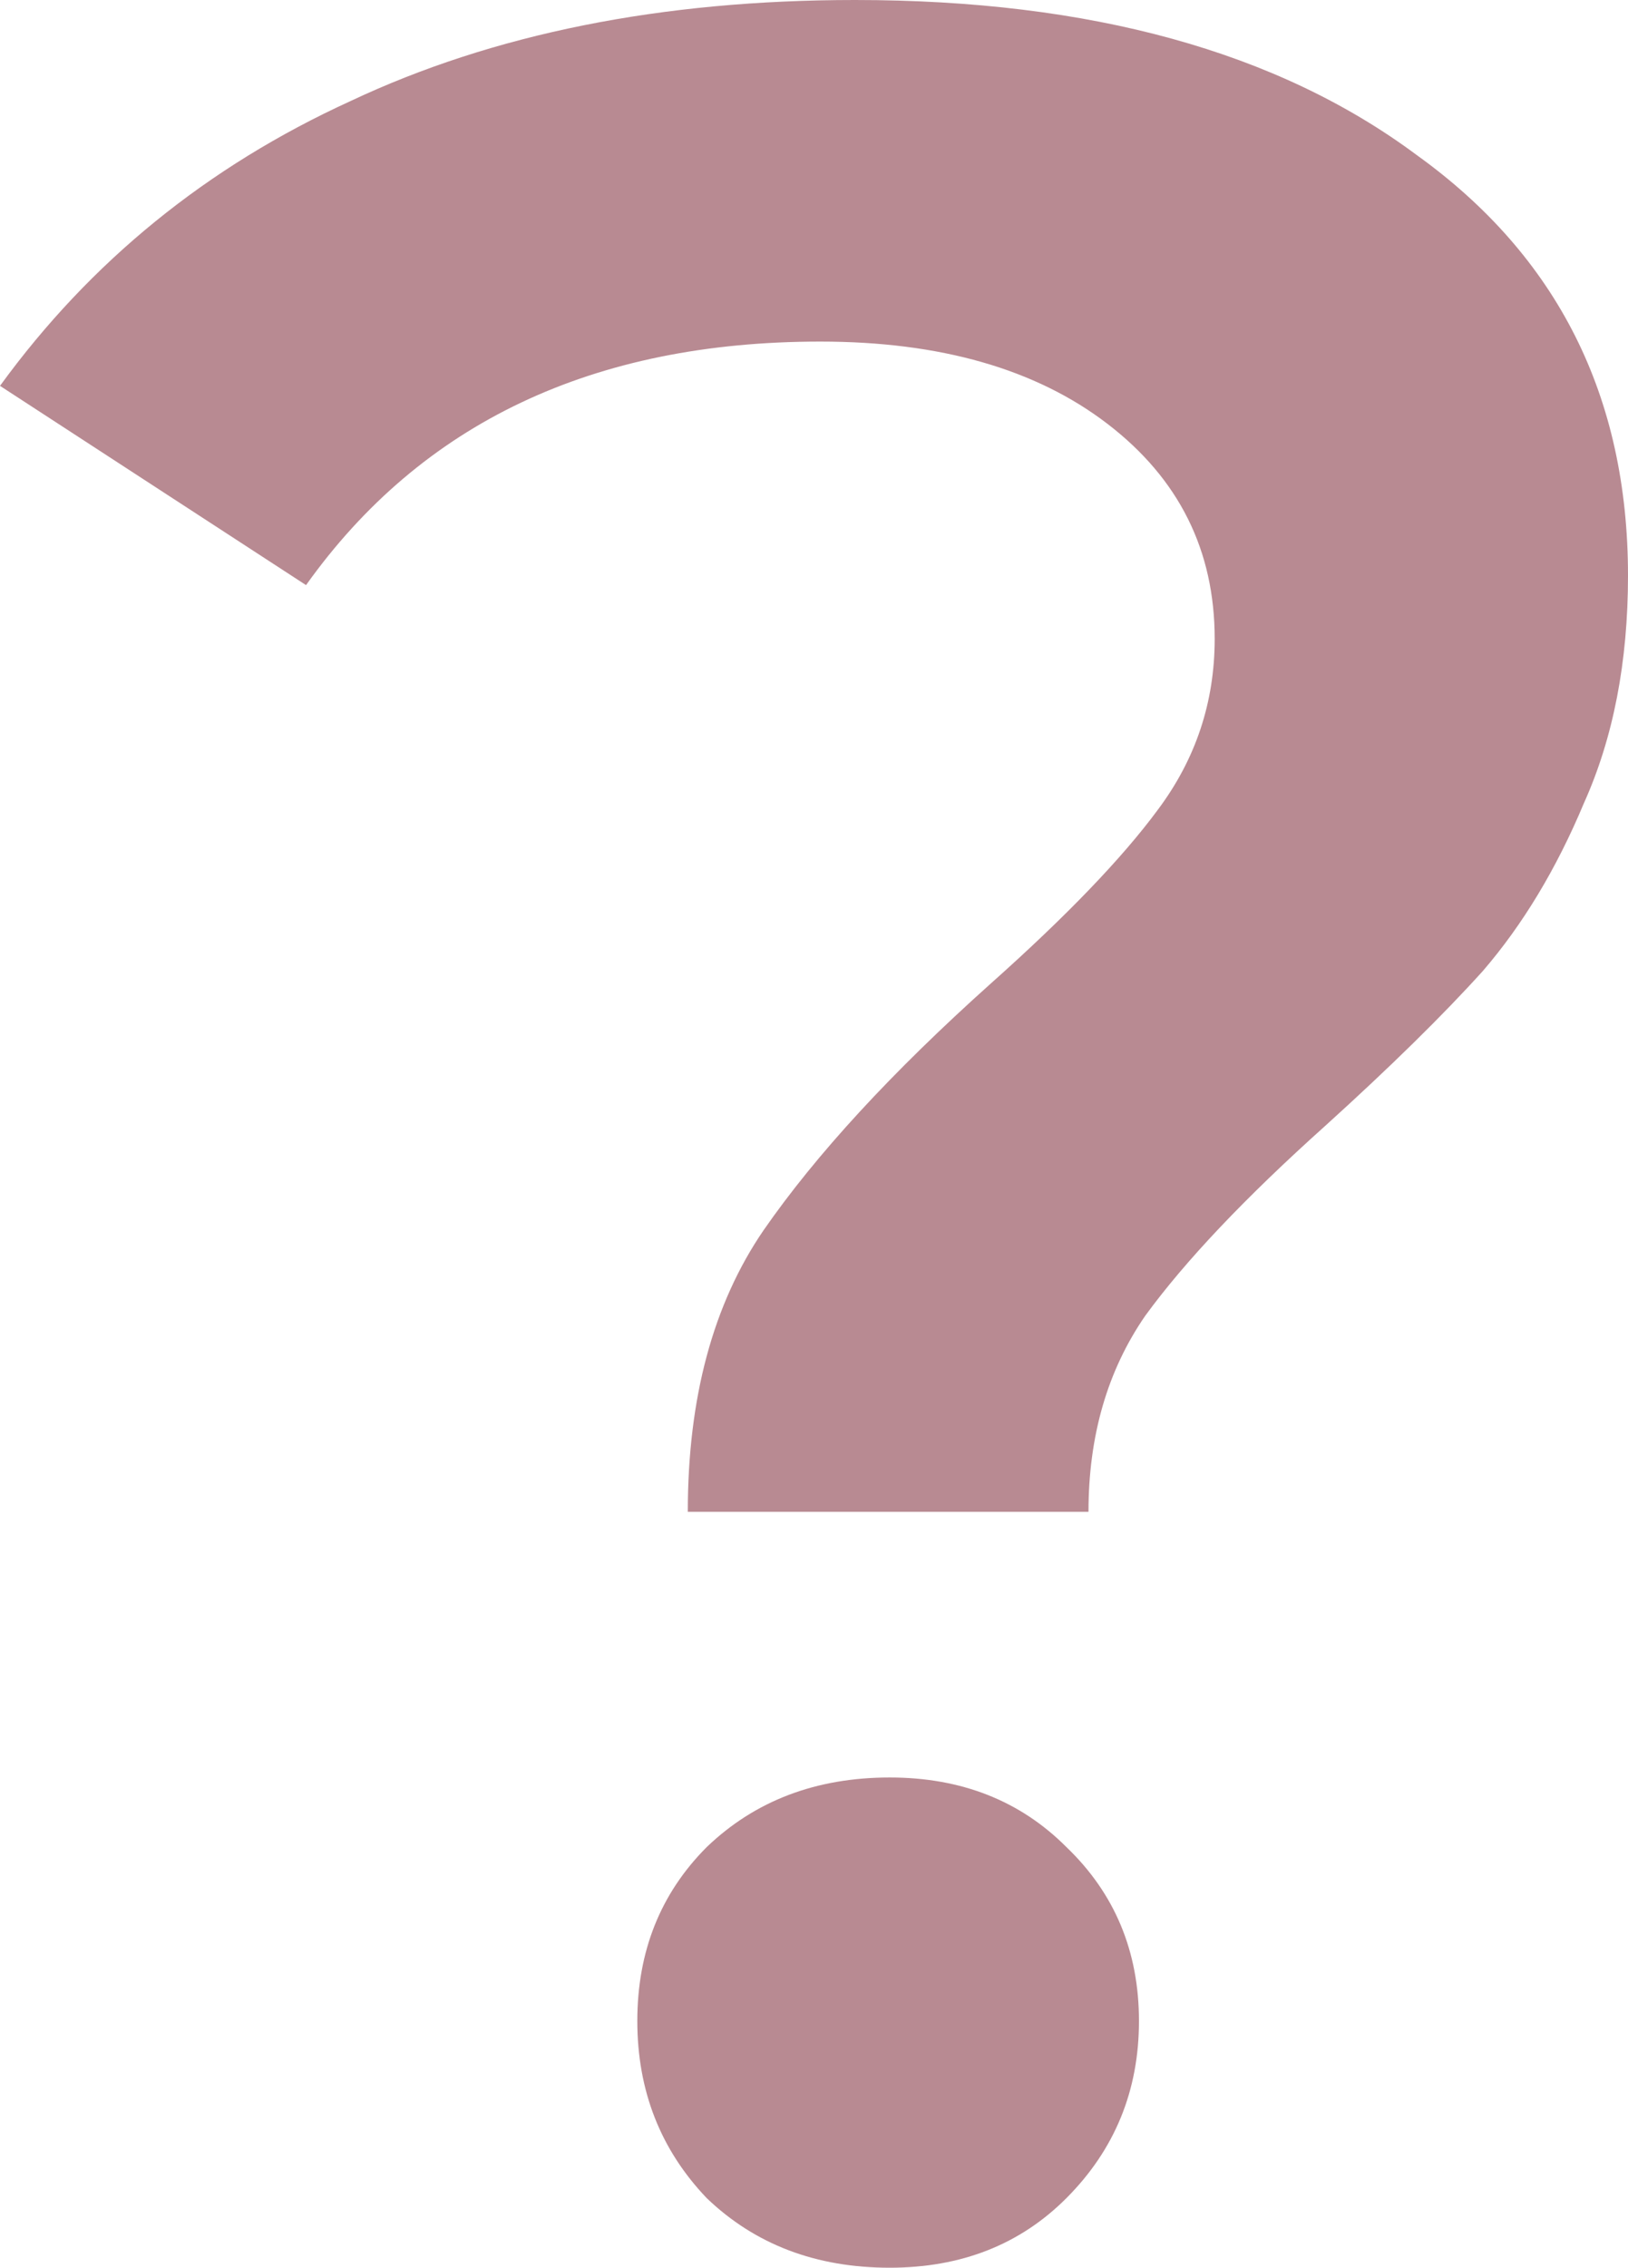 <svg width="283" height="394" viewBox="0 0 283 394" fill="none" xmlns="http://www.w3.org/2000/svg">
<path d="M119.562 262.667C119.562 242.884 123.95 226.582 132.725 213.76C141.866 200.572 155.028 186.285 172.213 170.898C185.376 159.175 195.065 149.101 201.281 140.675C207.862 131.883 211.153 121.992 211.153 111.001C211.153 95.615 204.937 83.159 192.506 73.635C180.074 64.11 163.438 59.347 142.597 59.347C103.109 59.347 73.309 73.451 53.2 101.66L0 67.04C15.722 45.426 36.015 28.941 60.878 17.584C85.741 5.861 114.992 0 148.63 0C189.581 0 222.122 8.975 246.254 26.926C270.751 44.511 283 68.872 283 100.011C283 115.031 280.441 128.219 275.322 139.576C270.568 150.933 264.718 160.641 257.771 168.7C250.824 176.393 241.683 185.369 230.349 195.626C216.455 208.082 206.034 219.072 199.087 228.597C192.506 238.122 189.215 249.478 189.215 262.667H119.562ZM154.663 394C141.866 394 131.262 389.97 122.853 381.911C114.809 373.485 110.787 363.227 110.787 351.138C110.787 339.049 114.809 328.974 122.853 320.915C131.262 312.855 141.866 308.826 154.663 308.826C167.094 308.826 177.332 312.855 185.376 320.915C193.786 328.974 197.99 339.049 197.99 351.138C197.99 363.227 193.786 373.485 185.376 381.911C177.332 389.97 167.094 394 154.663 394Z" fill="#721727" fill-opacity="0.5"/>
</svg>

